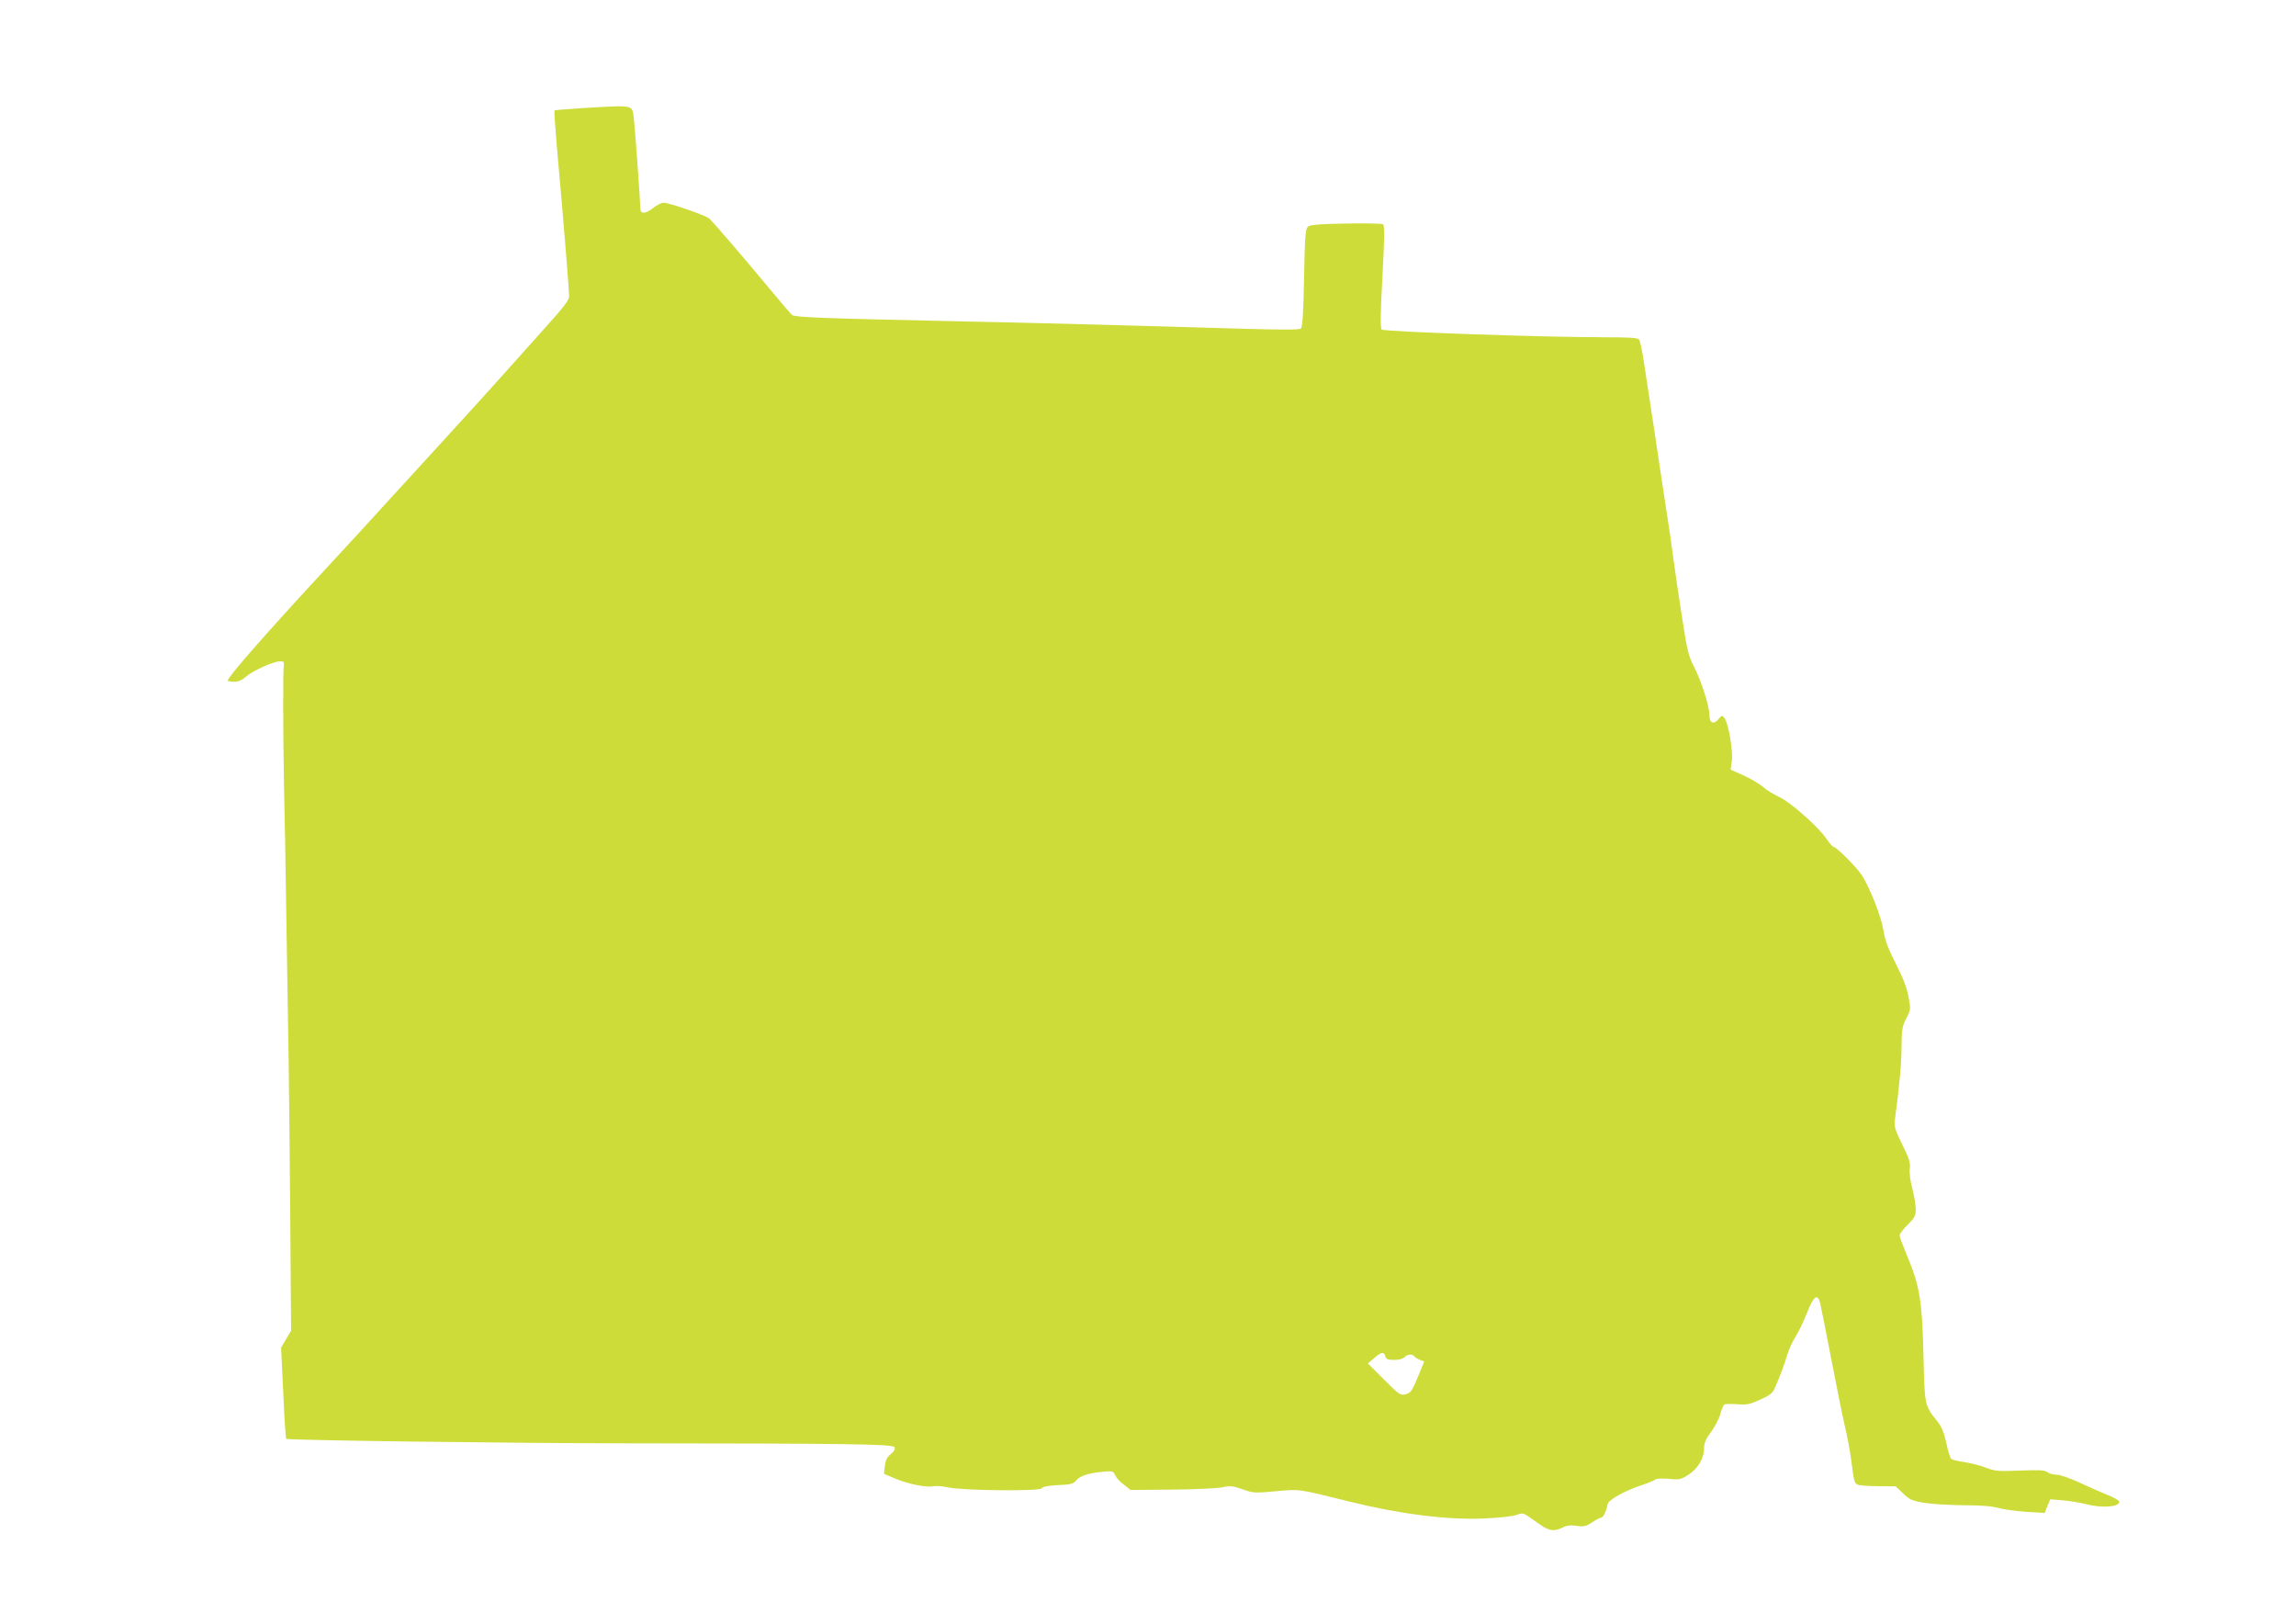<?xml version="1.0" standalone="no"?>
<!DOCTYPE svg PUBLIC "-//W3C//DTD SVG 20010904//EN"
 "http://www.w3.org/TR/2001/REC-SVG-20010904/DTD/svg10.dtd">
<svg version="1.0" xmlns="http://www.w3.org/2000/svg"
 width="1280pt" height="905pt" viewBox="0 0 1280 905"
 preserveAspectRatio="xMidYMid meet">
<g transform="translate(0,905) scale(0.1,-0.1)"
fill="#cddc39" stroke="none">
<path d="M3255 8448 c-88 -6 -162 -11 -164 -14 -2 -2 4 -90 13 -196 38 -423
68 -796 69 -840 0 -20 -31 -61 -134 -175 -74 -82 -186 -207 -249 -278 -63 -71
-196 -217 -295 -325 -99 -108 -247 -271 -330 -361 -82 -91 -252 -275 -376
-409 -317 -343 -519 -574 -519 -593 0 -4 16 -7 35 -7 24 0 45 9 67 29 37 32
149 83 188 85 21 1 25 -3 22 -24 -5 -46 -4 -371 1 -655 4 -154 9 -453 12 -665
3 -212 8 -493 10 -625 5 -227 13 -992 16 -1521 l2 -241 -28 -47 -28 -48 12
-250 c6 -138 14 -254 16 -258 5 -8 1223 -24 1865 -25 1281 -1 1520 -4 1527
-22 4 -11 -3 -24 -21 -38 -21 -17 -29 -34 -33 -66 l-5 -44 64 -27 c74 -31 176
-51 212 -42 14 3 49 0 78 -6 80 -19 515 -23 525 -6 5 9 35 15 91 18 70 3 86 7
100 24 21 27 66 42 146 50 59 6 62 5 73 -19 6 -14 28 -38 49 -53 l37 -29 232
2 c127 1 253 7 280 13 42 9 57 8 112 -11 60 -22 69 -22 186 -11 136 12 120 14
407 -57 282 -70 548 -104 750 -95 83 3 161 12 182 19 34 13 39 13 72 -10 20
-14 52 -36 72 -50 43 -29 73 -31 116 -9 22 11 43 14 78 9 40 -6 52 -3 85 19
21 14 43 26 50 26 13 0 31 38 37 75 4 24 92 74 188 106 36 12 71 26 78 32 7 6
38 7 76 4 58 -6 67 -4 109 23 53 34 87 91 87 147 0 29 9 51 38 90 21 28 45 73
52 99 7 27 18 52 23 55 5 4 37 4 71 2 53 -5 70 -1 128 25 54 24 71 37 82 64
31 71 55 135 70 187 9 30 30 76 47 102 17 27 45 86 63 131 37 96 60 111 74 51
5 -21 33 -162 62 -313 29 -151 63 -318 75 -370 13 -52 28 -135 35 -185 16
-127 18 -132 37 -141 10 -4 62 -8 115 -8 l97 -1 40 -39 c34 -33 50 -41 113
-52 40 -7 138 -13 218 -14 97 0 163 -5 200 -15 30 -9 101 -18 157 -22 l102 -6
15 38 16 38 73 -6 c39 -4 98 -13 130 -22 86 -22 182 -15 182 14 0 7 -31 25
-70 40 -38 16 -110 47 -158 70 -49 22 -103 41 -121 41 -18 0 -41 6 -52 14 -15
12 -46 13 -154 9 -122 -5 -140 -3 -188 16 -30 12 -83 25 -119 31 -36 5 -70 13
-76 19 -5 5 -18 46 -27 90 -14 61 -26 90 -53 123 -66 82 -67 88 -73 325 -7
343 -20 423 -95 600 -21 51 -39 99 -39 107 0 8 20 35 45 59 40 40 45 50 45 88
0 24 -9 76 -19 115 -12 42 -17 88 -14 110 4 32 -3 56 -42 134 -41 84 -46 100
-41 140 25 184 37 317 37 408 1 94 4 112 26 155 25 47 26 51 13 120 -9 50 -30
105 -71 185 -42 83 -61 132 -68 182 -12 78 -75 238 -121 311 -30 46 -143 159
-159 159 -4 0 -23 21 -41 48 -48 68 -201 203 -262 230 -28 13 -68 37 -87 54
-19 17 -68 46 -109 65 l-74 33 7 49 c7 55 -19 210 -41 238 -13 17 -15 17 -34
-6 -27 -32 -50 -21 -50 23 0 49 -45 189 -85 268 -31 58 -39 91 -65 260 -17
106 -40 261 -51 343 -11 83 -24 177 -30 210 -5 33 -25 164 -44 290 -32 215
-49 328 -91 600 -9 61 -21 116 -27 123 -7 9 -56 12 -181 12 -347 0 -1240 31
-1253 43 -8 9 -8 80 4 296 12 220 12 285 3 291 -7 4 -100 6 -208 4 -160 -3
-199 -7 -212 -19 -12 -13 -16 -60 -20 -285 -3 -183 -9 -273 -17 -281 -8 -8
-102 -8 -375 0 -567 17 -1093 31 -1578 41 -691 15 -868 21 -884 34 -7 6 -60
67 -117 136 -137 166 -322 381 -345 402 -21 18 -223 88 -255 88 -12 0 -39 -14
-60 -31 -41 -32 -69 -33 -69 -2 0 35 -30 449 -36 498 -11 84 9 79 -279 63z
m4468 -6958 c4 -16 14 -20 50 -20 27 0 49 6 57 15 14 17 46 20 55 4 4 -5 18
-14 31 -19 l24 -9 -26 -63 c-41 -101 -47 -111 -79 -120 -27 -7 -35 -2 -119 82
l-90 90 35 30 c40 35 55 37 62 10z"/>
</g>
</svg>
